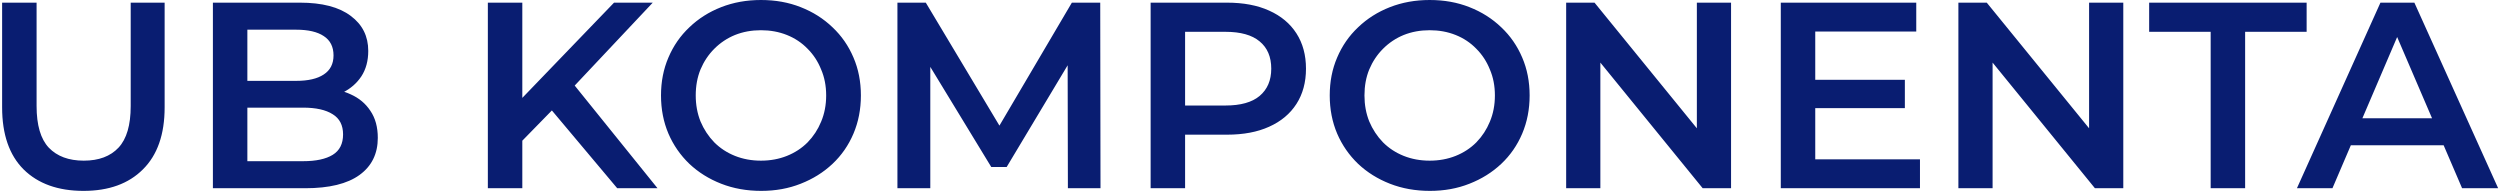 <?xml version="1.0" encoding="UTF-8"?> <svg xmlns="http://www.w3.org/2000/svg" width="943" height="72" viewBox="0 0 943 72" fill="none"><path d="M31.5 72C21.9 72 14.367 69.3 8.9 63.9C3.5 58.5 0.8 50.7 0.8 40.5V1H13.8V40C13.8 47.2 15.333 52.433 18.4 55.7C21.533 58.967 25.933 60.6 31.6 60.6C37.267 60.6 41.633 58.967 44.7 55.7C47.767 52.433 49.3 47.2 49.3 40V1H62.1V40.5C62.1 50.7 59.367 58.5 53.9 63.9C48.5 69.3 41.033 72 31.5 72ZM80.306 71V1H113.106C121.506 1 127.906 2.667 132.306 6C136.706 9.267 138.906 13.667 138.906 19.2C138.906 22.933 138.04 26.133 136.306 28.8C134.573 31.4 132.24 33.433 129.306 34.9C126.44 36.3 123.306 37 119.906 37L121.706 33.4C125.64 33.4 129.173 34.133 132.306 35.6C135.44 37 137.906 39.067 139.706 41.8C141.573 44.533 142.506 47.933 142.506 52C142.506 58 140.206 62.667 135.606 66C131.006 69.333 124.173 71 115.106 71H80.306ZM93.306 60.8H114.306C119.173 60.8 122.906 60 125.506 58.4C128.106 56.8 129.406 54.233 129.406 50.7C129.406 47.233 128.106 44.7 125.506 43.1C122.906 41.433 119.173 40.6 114.306 40.6H92.306V30.5H111.706C116.24 30.5 119.706 29.7 122.106 28.1C124.573 26.5 125.806 24.1 125.806 20.9C125.806 17.633 124.573 15.2 122.106 13.6C119.706 12 116.24 11.2 111.706 11.2H93.306V60.8ZM195.617 54.5L194.917 39.1L231.617 1H246.217L215.717 33.4L208.517 41.3L195.617 54.5ZM184.017 71V1H197.017V71H184.017ZM232.817 71L206.017 39.1L214.617 29.6L248.017 71H232.817ZM287.13 72C281.663 72 276.63 71.1 272.03 69.3C267.43 67.5 263.43 65 260.03 61.8C256.63 58.533 253.996 54.733 252.13 50.4C250.263 46 249.33 41.2 249.33 36C249.33 30.8 250.263 26.033 252.13 21.7C253.996 17.3 256.63 13.5 260.03 10.3C263.43 7.033 267.43 4.5 272.03 2.7C276.63 0.9 281.63 -3.8147e-06 287.03 -3.8147e-06C292.496 -3.8147e-06 297.496 0.9 302.03 2.7C306.63 4.5 310.63 7.033 314.03 10.3C317.43 13.5 320.063 17.3 321.93 21.7C323.796 26.033 324.73 30.8 324.73 36C324.73 41.2 323.796 46 321.93 50.4C320.063 54.8 317.43 58.6 314.03 61.8C310.63 65 306.63 67.5 302.03 69.3C297.496 71.1 292.53 72 287.13 72ZM287.03 60.6C290.563 60.6 293.83 60 296.83 58.8C299.83 57.6 302.43 55.9 304.63 53.7C306.83 51.433 308.53 48.833 309.73 45.9C310.996 42.9 311.63 39.6 311.63 36C311.63 32.4 310.996 29.133 309.73 26.2C308.53 23.2 306.83 20.6 304.63 18.4C302.43 16.133 299.83 14.4 296.83 13.2C293.83 12 290.563 11.4 287.03 11.4C283.496 11.4 280.23 12 277.23 13.2C274.296 14.4 271.696 16.133 269.43 18.4C267.23 20.6 265.496 23.2 264.23 26.2C263.03 29.133 262.43 32.4 262.43 36C262.43 39.533 263.03 42.8 264.23 45.8C265.496 48.8 267.23 51.433 269.43 53.7C271.63 55.9 274.23 57.6 277.23 58.8C280.23 60 283.496 60.6 287.03 60.6ZM338.509 71V1H349.209L379.809 52.1H374.209L404.309 1H415.009L415.109 71H402.809L402.709 20.3H405.309L379.709 63H373.909L347.909 20.3H350.909V71H338.509ZM434.017 71V1H462.817C469.017 1 474.317 2 478.717 4C483.184 6 486.617 8.867 489.017 12.6C491.417 16.333 492.617 20.767 492.617 25.9C492.617 31.033 491.417 35.467 489.017 39.2C486.617 42.933 483.184 45.8 478.717 47.8C474.317 49.8 469.017 50.8 462.817 50.8H441.217L447.017 44.7V71H434.017ZM447.017 46.1L441.217 39.8H462.217C467.951 39.8 472.251 38.6 475.117 36.2C478.051 33.733 479.517 30.3 479.517 25.9C479.517 21.433 478.051 18 475.117 15.6C472.251 13.2 467.951 12 462.217 12H441.217L447.017 5.6V46.1ZM539.376 72C533.909 72 528.876 71.1 524.276 69.3C519.676 67.5 515.676 65 512.276 61.8C508.876 58.533 506.242 54.733 504.376 50.4C502.509 46 501.576 41.2 501.576 36C501.576 30.8 502.509 26.033 504.376 21.7C506.242 17.3 508.876 13.5 512.276 10.3C515.676 7.033 519.676 4.5 524.276 2.7C528.876 0.9 533.876 -3.8147e-06 539.276 -3.8147e-06C544.742 -3.8147e-06 549.742 0.9 554.276 2.7C558.876 4.5 562.876 7.033 566.276 10.3C569.676 13.5 572.309 17.3 574.176 21.7C576.042 26.033 576.976 30.8 576.976 36C576.976 41.2 576.042 46 574.176 50.4C572.309 54.8 569.676 58.6 566.276 61.8C562.876 65 558.876 67.5 554.276 69.3C549.742 71.1 544.776 72 539.376 72ZM539.276 60.6C542.809 60.6 546.076 60 549.076 58.8C552.076 57.6 554.676 55.9 556.876 53.7C559.076 51.433 560.776 48.833 561.976 45.9C563.242 42.9 563.876 39.6 563.876 36C563.876 32.4 563.242 29.133 561.976 26.2C560.776 23.2 559.076 20.6 556.876 18.4C554.676 16.133 552.076 14.4 549.076 13.2C546.076 12 542.809 11.4 539.276 11.4C535.742 11.4 532.476 12 529.476 13.2C526.542 14.4 523.942 16.133 521.676 18.4C519.476 20.6 517.742 23.2 516.476 26.2C515.276 29.133 514.676 32.4 514.676 36C514.676 39.533 515.276 42.8 516.476 45.8C517.742 48.8 519.476 51.433 521.676 53.7C523.876 55.9 526.476 57.6 529.476 58.8C532.476 60 535.742 60.6 539.276 60.6ZM590.755 71V1H601.455L645.355 54.9H640.055V1H652.955V71H642.255L598.355 17.1H603.655V71H590.755ZM683.713 30.1H718.513V40.8H683.713V30.1ZM684.713 60.1H724.213V71H671.713V1H722.813V11.9H684.713V60.1ZM738.705 71V1H749.405L793.305 54.9H788.005V1H800.905V71H790.205L746.305 17.1H751.605V71H738.705ZM833.862 71V12H810.662V1H870.062V12H846.862V71H833.862ZM866.402 71L897.902 1H910.702L942.302 71H928.702L901.602 7.9H906.802L879.802 71H866.402ZM880.902 54.8L884.402 44.6H922.202L925.702 54.8H880.902Z" fill="#091D71"></path></svg> 